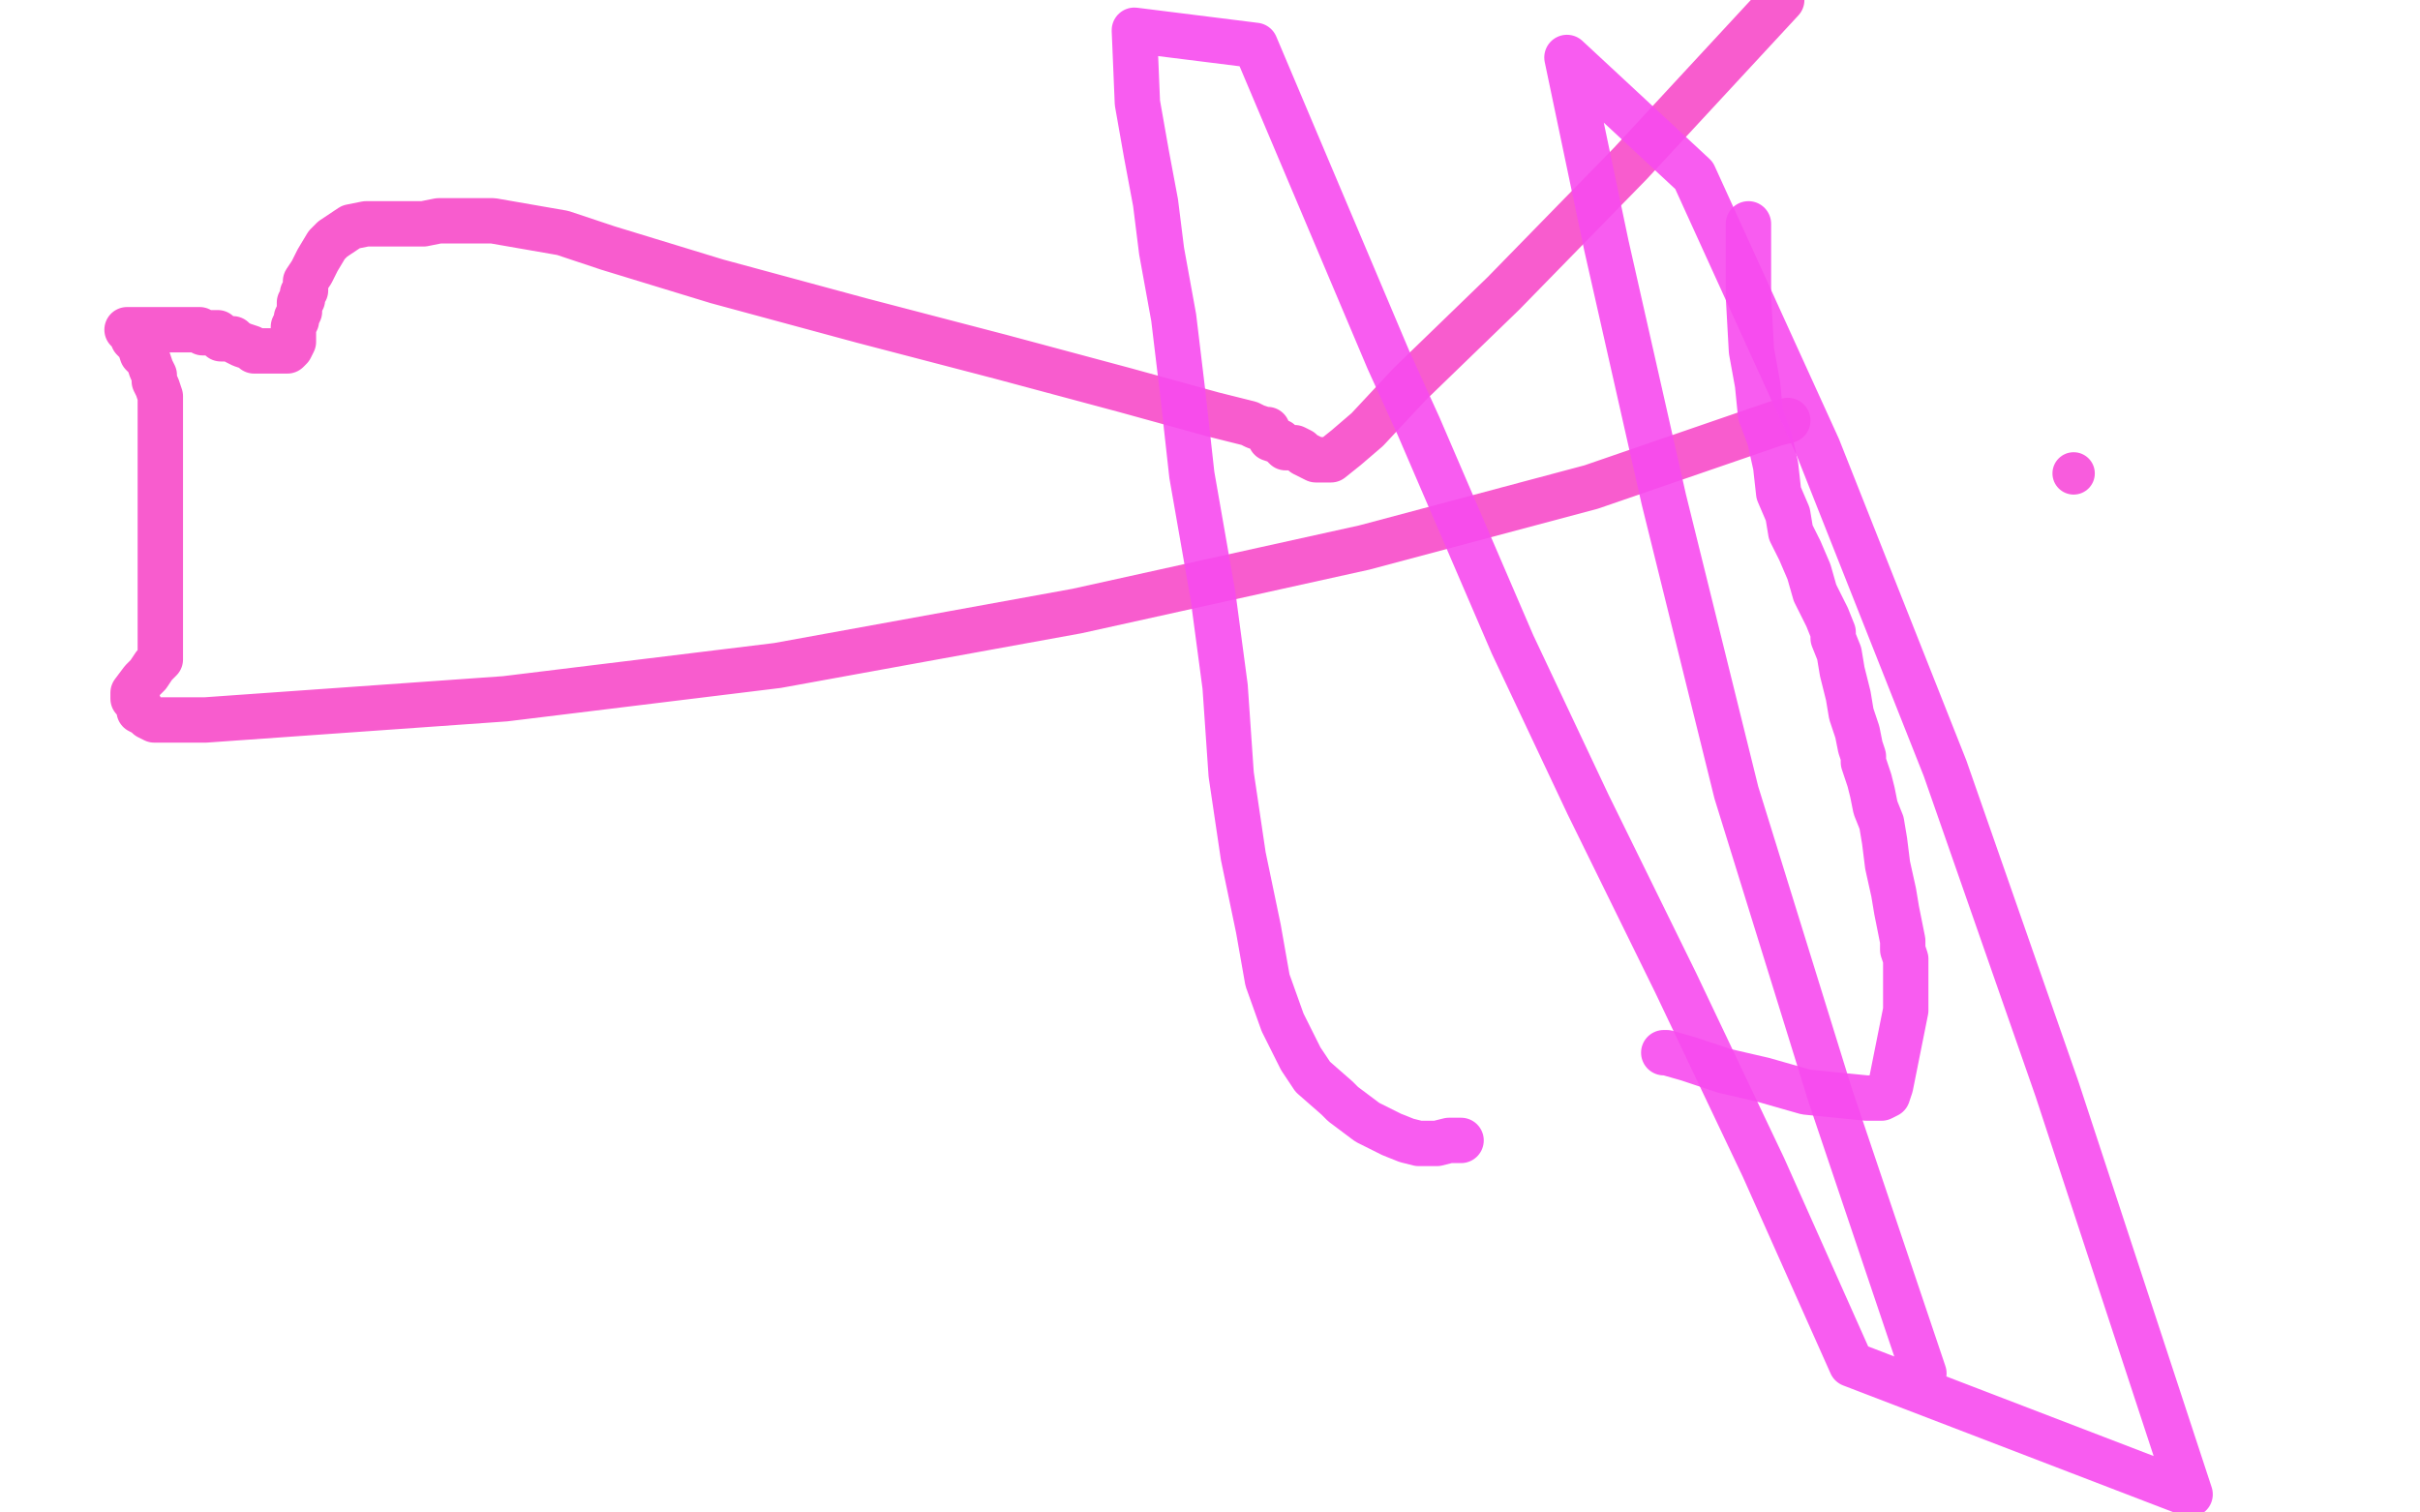 <?xml version="1.0" standalone="no"?>
<!DOCTYPE svg PUBLIC "-//W3C//DTD SVG 1.1//EN"
"http://www.w3.org/Graphics/SVG/1.1/DTD/svg11.dtd">

<svg width="800" height="500" version="1.1" xmlns="http://www.w3.org/2000/svg" xmlns:xlink="http://www.w3.org/1999/xlink" style="stroke-antialiasing: false"><desc>This SVG has been created on https://colorillo.com/</desc><rect x='0' y='0' width='800' height='500' style='fill: rgb(255,255,255); stroke-width:0' /><polyline points="591,139 587,140 587,140 526,161 526,161 451,181 451,181 356,202 356,202 257,220 257,220 167,231 68,238 51,238 49,237 48,236 46,235 46,234 46,233 45,232 44,231 44,229 47,225 49,223 51,220 52,219 53,218 53,216 53,215 53,211 53,209 53,204 53,197 53,191 53,186 53,177 53,157 53,149 53,140 53,134 53,132 53,131 52,128 51,126 51,124 50,122 49,119 47,117 46,114 44,112 44,111 43,110 43,109 42,109 43,109 44,109 45,109 46,109 47,109 48,109 49,109 50,109 51,109 52,109 54,109 56,109 57,109 58,109 59,109 62,109 65,109 66,109 67,110 68,110 69,110 70,110 72,110 72,111 73,112 74,112 75,112 77,112 78,113 80,114 83,115 84,116 85,116 86,116 87,116 89,116 90,116 92,116 93,116 94,116 95,116 96,115 97,113 97,112 97,110 97,109 97,108 98,106 98,105 99,103 99,102 99,100 100,99 100,98 100,97 101,96 101,95 101,93 103,90 105,86 108,81 110,79 116,75 121,74 125,74 128,74 133,74 140,74 145,73 146,73 148,73 149,73 150,73 151,73 152,73 153,73 163,73 186,77 201,82 237,93 285,106 331,118 372,129 401,137 413,140 415,141 418,142 419,142 420,145 423,146 425,148 427,148 428,148 430,149 431,150 433,151 435,152 440,152 445,148 452,142 466,127 497,97 539,54 589,0" style="fill: none; stroke: #f74bc9; stroke-width: 15; stroke-linejoin: round; stroke-linecap: round; stroke-antialiasing: false; stroke-antialias: 0; opacity: 0.9"/>
<circle cx="685.5" cy="156.5" r="7" style="fill: #f74bd9; stroke-antialiasing: false; stroke-antialias: 0; opacity: 0.9"/>
<polyline points="578,74 578,80 578,80 578,86 578,86 578,98 578,98 579,116 579,116 581,127 581,127 582,137 585,145 587,154 588,163 591,170 592,176 595,182 598,189 600,196 604,204 606,209 606,211 608,216 609,222 611,230 612,236 613,239 614,242 615,247 616,250 616,252 617,255 618,258 619,262 620,267 622,272 623,278 624,286 626,295 627,301 629,311 629,314 630,317 630,318 630,320 630,325 630,330 630,334 627,349 625,359 624,362 622,363 617,363 597,361 583,357 570,354 558,350 551,348 550,348" style="fill: none; stroke: #f74bef; stroke-width: 15; stroke-linejoin: round; stroke-linecap: round; stroke-antialiasing: false; stroke-antialias: 0; opacity: 0.9"/>
<polyline points="483,377 479,377 479,377 475,378 475,378 472,378 472,378 471,378 470,378 469,378 465,377 460,375 452,371 444,365 442,363 434,356 430,350 424,338 419,324 416,307 411,283 407,256 405,227 401,197 394,157 391,130 388,105 384,83 382,67 379,51 376,34 375,10 415,15 459,119 469,141 500,213 525,266 554,325 583,386 612,451 724,494 680,360 643,254 601,148 560,58 518,19 531,81 550,165 574,262 605,362 636,454" style="fill: none; stroke: #f74bef; stroke-width: 15; stroke-linejoin: round; stroke-linecap: round; stroke-antialiasing: false; stroke-antialias: 0; opacity: 0.9"/>
</svg>

